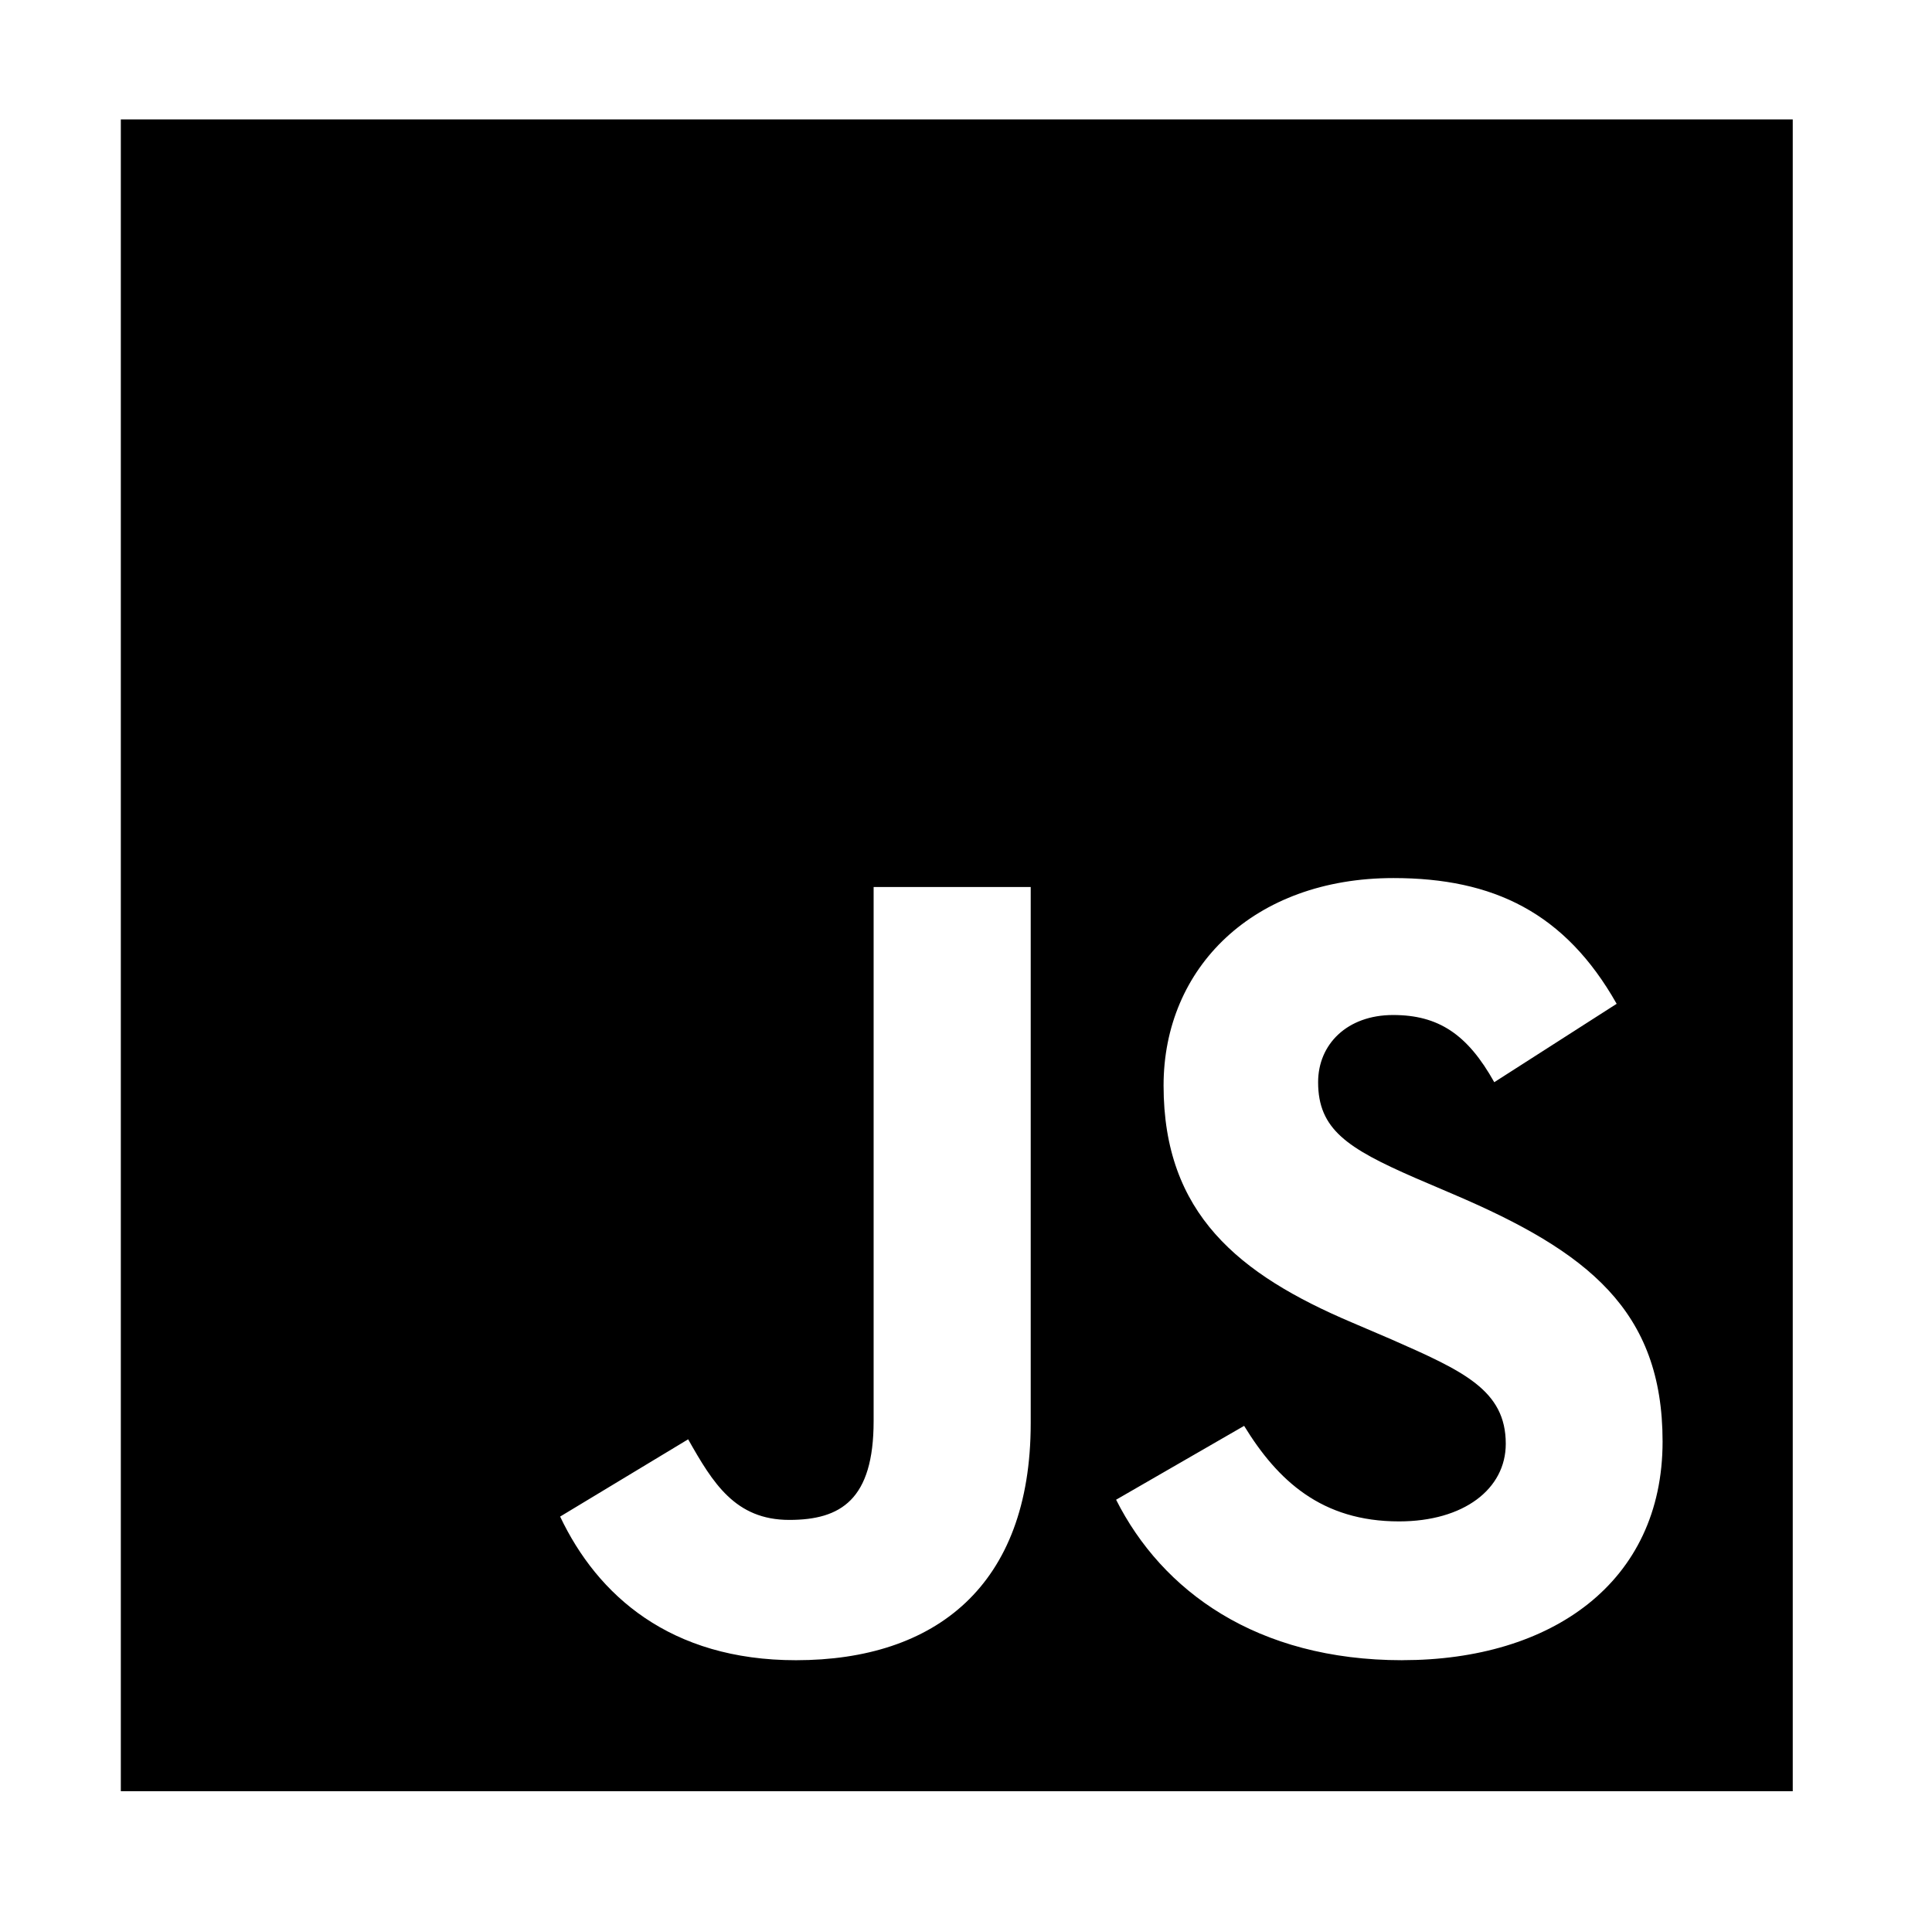 <svg width="91" height="90" viewBox="0 0 91 90" fill="none" xmlns="http://www.w3.org/2000/svg">
<path d="M5.691 5.625V84.375H84.441V5.625H5.691ZM48.548 67.042C48.548 74.706 44.048 78.204 37.492 78.204C31.569 78.204 28.141 75.147 26.383 71.438L32.413 67.798C33.575 69.854 34.629 71.595 37.177 71.595C39.602 71.595 41.149 70.644 41.149 66.938V41.782H48.548V67.042ZM66.053 78.204C59.179 78.204 54.733 74.936 52.57 70.644L58.6 67.165C60.184 69.75 62.256 71.665 65.896 71.665C68.953 71.665 70.924 70.135 70.924 68.009C70.924 65.478 68.919 64.581 65.527 63.087L63.682 62.297C58.339 60.03 54.806 57.164 54.806 51.134C54.806 45.579 59.042 41.361 65.634 41.361C70.345 41.361 73.72 42.995 76.147 47.284L70.382 50.977C69.116 48.71 67.744 47.812 65.617 47.812C63.457 47.812 62.085 49.185 62.085 50.977C62.085 53.193 63.457 54.087 66.638 55.477L68.483 56.267C74.778 58.956 78.31 61.718 78.31 67.902C78.31 74.548 73.07 78.202 66.056 78.202L66.053 78.204Z" fill="black"/>
</svg>
